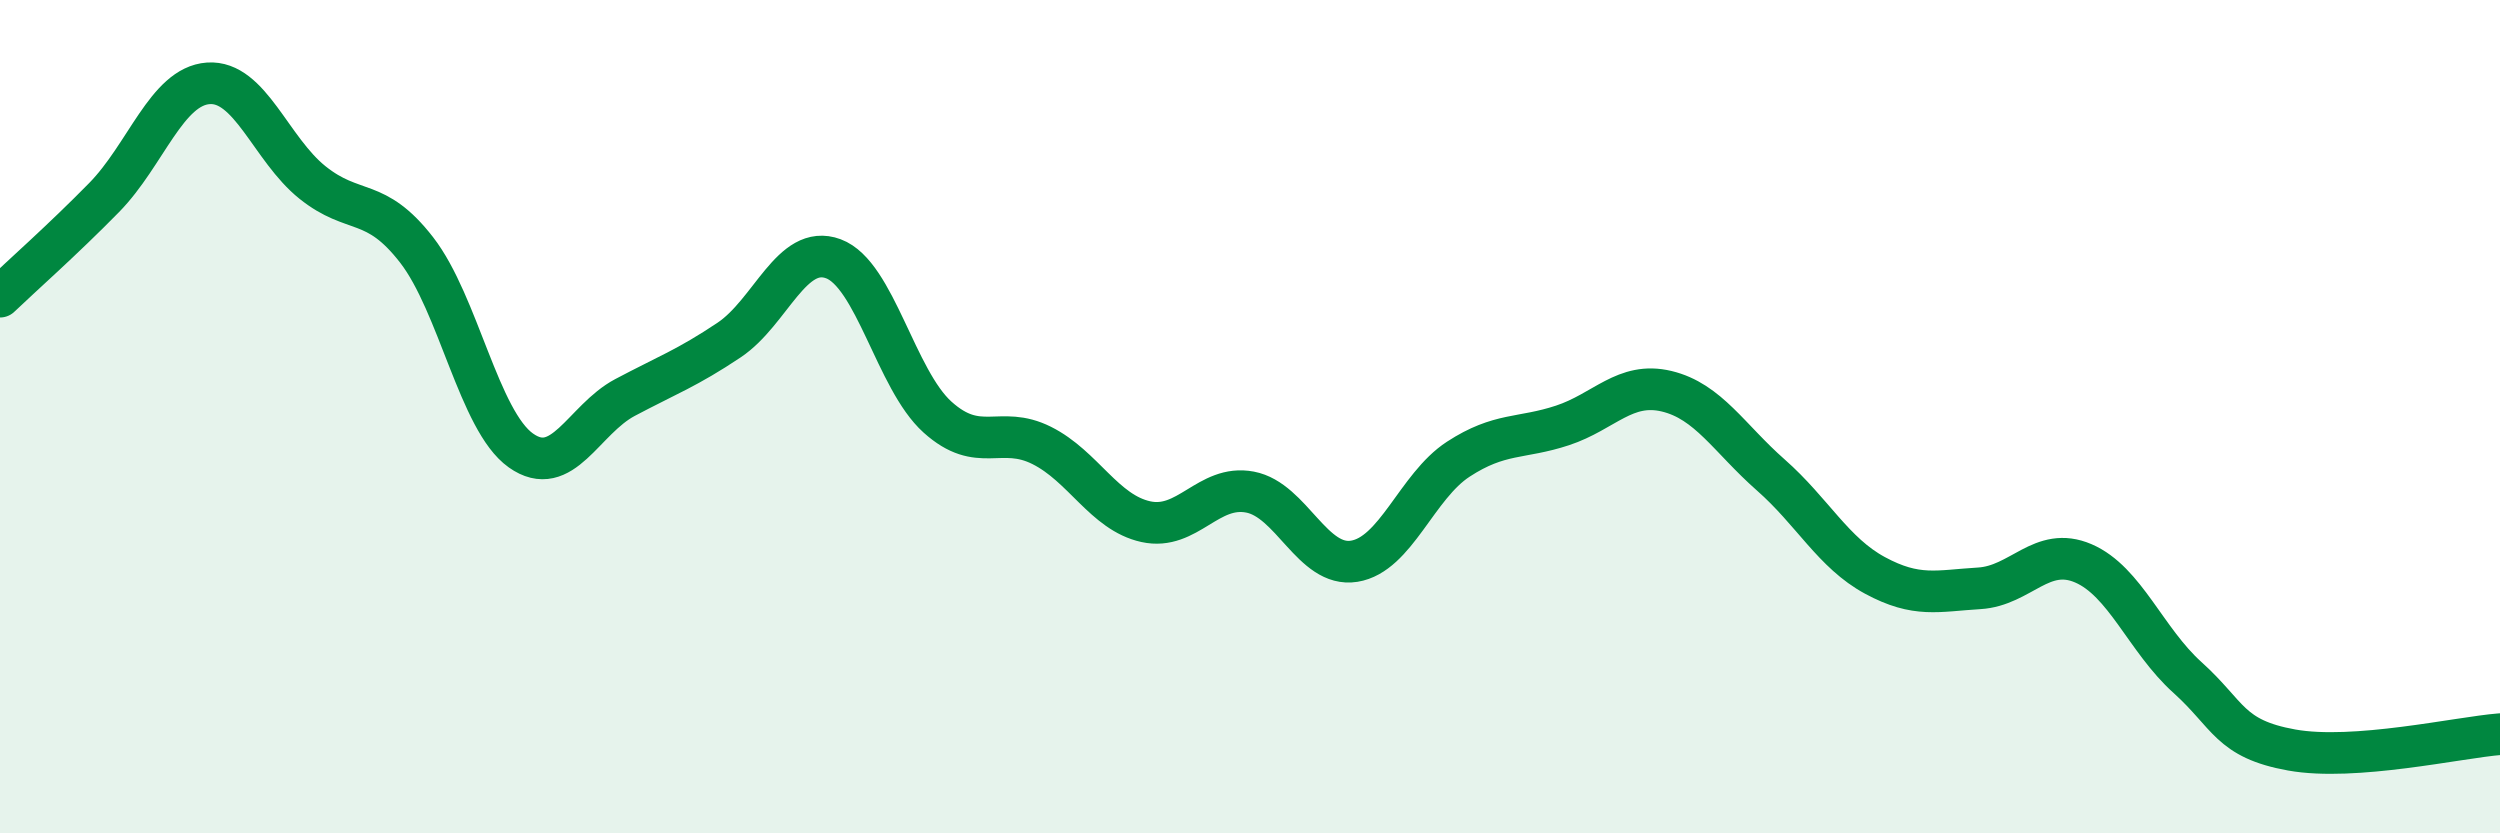 
    <svg width="60" height="20" viewBox="0 0 60 20" xmlns="http://www.w3.org/2000/svg">
      <path
        d="M 0,7.12 C 0.5,6.64 1.5,5.76 2.5,4.74 C 3.5,3.72 4,2.07 5,2 C 6,1.93 6.5,3.58 7.5,4.38 C 8.5,5.18 9,4.71 10,6 C 11,7.29 11.5,10.1 12.5,10.81 C 13.5,11.52 14,10.07 15,9.54 C 16,9.01 16.5,8.83 17.5,8.16 C 18.5,7.49 19,5.84 20,6.21 C 21,6.58 21.5,9.11 22.5,10.01 C 23.5,10.91 24,10.19 25,10.69 C 26,11.19 26.5,12.3 27.5,12.52 C 28.5,12.74 29,11.62 30,11.81 C 31,12 31.5,13.63 32.5,13.47 C 33.5,13.31 34,11.67 35,11.02 C 36,10.37 36.5,10.54 37.5,10.21 C 38.5,9.88 39,9.15 40,9.39 C 41,9.63 41.5,10.52 42.5,11.4 C 43.5,12.28 44,13.27 45,13.81 C 46,14.35 46.5,14.18 47.5,14.12 C 48.5,14.06 49,13.09 50,13.52 C 51,13.95 51.5,15.36 52.5,16.26 C 53.5,17.16 53.5,17.73 55,18 C 56.5,18.27 59,17.7 60,17.62L60 20L0 20Z"
        fill="#008740"
        opacity="0.1"
        stroke-linecap="round"
        stroke-linejoin="round"
      />
      <path
        d="M 0,7.12 C 0.5,6.64 1.5,5.76 2.5,4.74 C 3.5,3.72 4,2.07 5,2 C 6,1.93 6.5,3.58 7.5,4.38 C 8.5,5.18 9,4.71 10,6 C 11,7.29 11.5,10.1 12.5,10.81 C 13.5,11.52 14,10.07 15,9.54 C 16,9.01 16.5,8.83 17.5,8.16 C 18.5,7.49 19,5.84 20,6.21 C 21,6.58 21.5,9.11 22.5,10.01 C 23.5,10.91 24,10.19 25,10.69 C 26,11.19 26.5,12.3 27.5,12.52 C 28.5,12.74 29,11.62 30,11.81 C 31,12 31.5,13.63 32.5,13.47 C 33.5,13.31 34,11.67 35,11.02 C 36,10.37 36.5,10.54 37.5,10.21 C 38.5,9.88 39,9.15 40,9.39 C 41,9.63 41.5,10.52 42.5,11.4 C 43.5,12.28 44,13.27 45,13.81 C 46,14.35 46.5,14.18 47.5,14.12 C 48.5,14.06 49,13.09 50,13.52 C 51,13.95 51.5,15.36 52.5,16.26 C 53.5,17.16 53.5,17.73 55,18 C 56.5,18.27 59,17.7 60,17.62"
        stroke="#008740"
        stroke-width="1"
        fill="none"
        stroke-linecap="round"
        stroke-linejoin="round"
      />
    </svg>
  